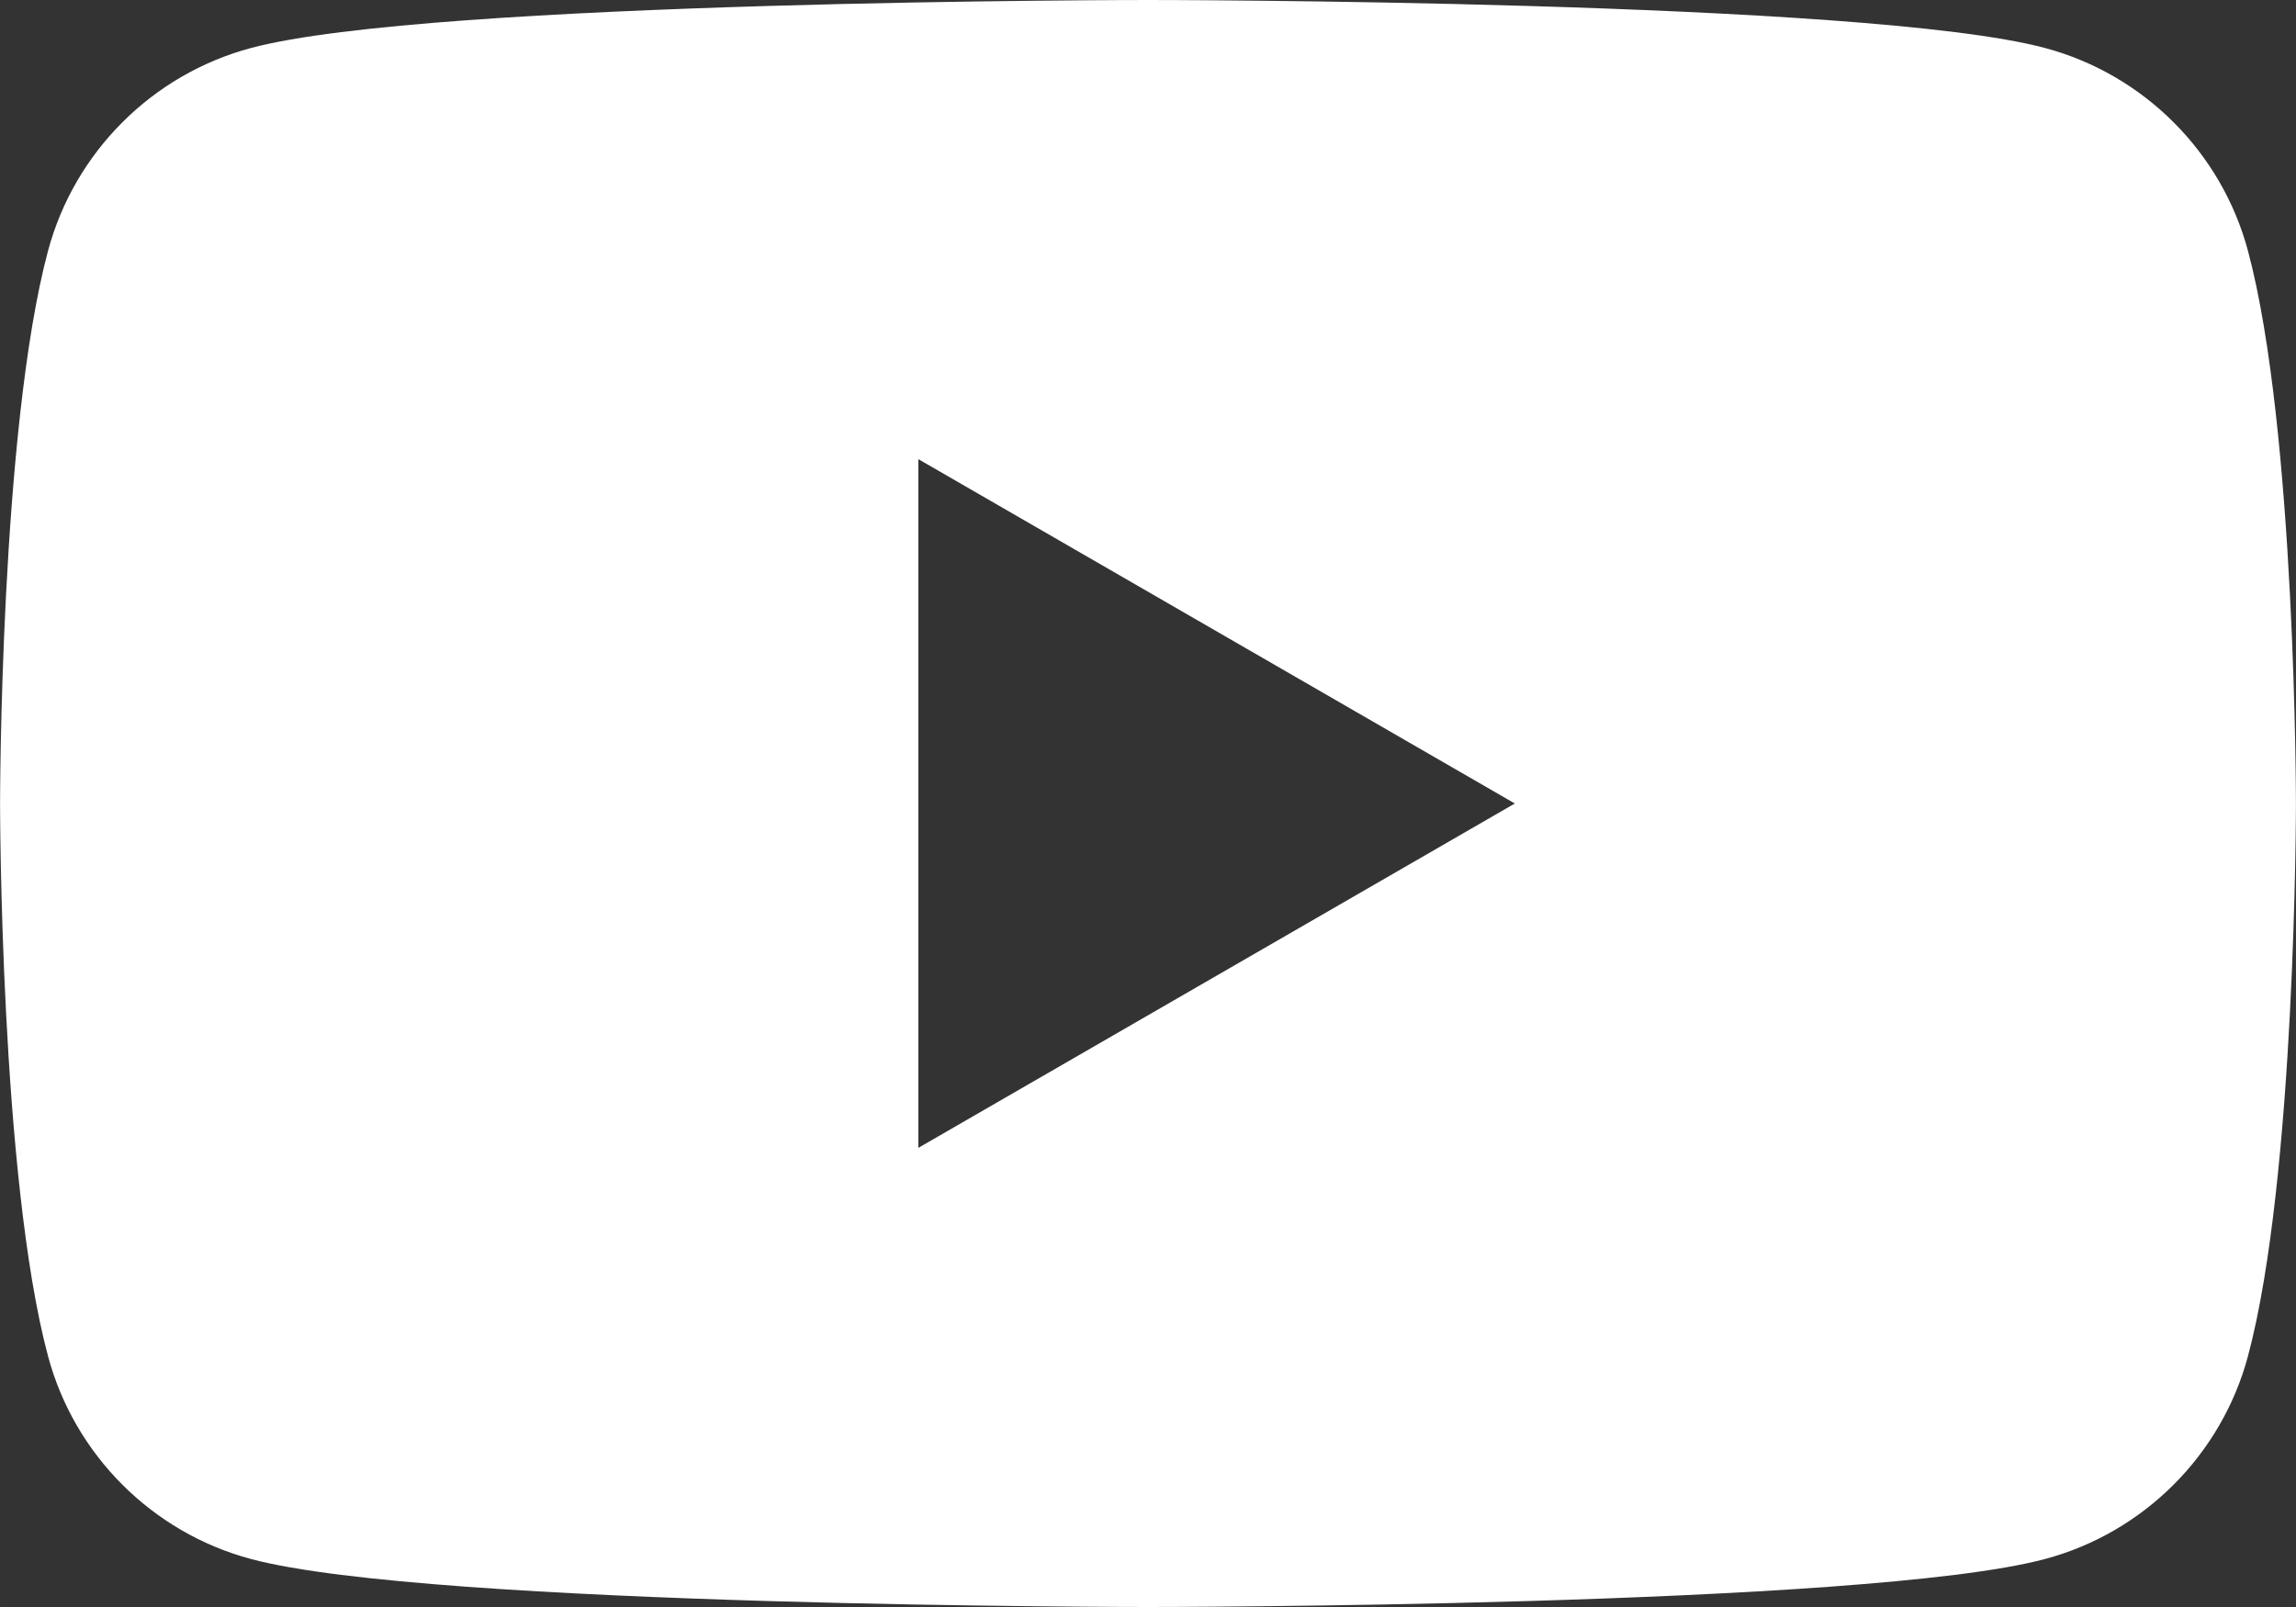 <?xml version="1.0" encoding="UTF-8"?><svg id="_レイヤー_2" xmlns="http://www.w3.org/2000/svg" width="14.73mm" height="10.311mm" viewBox="0 0 41.754 29.228"><rect x="0" y="0" width="41.754" height="29.228" fill="#333333" stroke="none"/><defs><style>.cls-1{fill:#fff;}</style></defs><g id="_レイヤー_1-2"><path class="cls-1" d="M40.881,4.564c-.48-1.796-1.895-3.211-3.691-3.691-3.256-.873-16.313-.873-16.313-.873,0,0-13.057,0-16.313,.873-1.796,.48-3.211,1.895-3.691,3.691-.872,3.256-.872,10.05-.872,10.05,0,0,0,6.794,.872,10.05,.48,1.796,1.895,3.211,3.691,3.691,3.256,.873,16.313,.873,16.313,.873,0,0,13.057,0,16.313-.873,1.796-.48,3.211-1.895,3.691-3.691,.872-3.256,.872-10.05,.872-10.05,0,0,0-6.794-.872-10.05ZM16.701,20.877V8.351l10.847,6.263-10.847,6.263Z"/></g></svg>